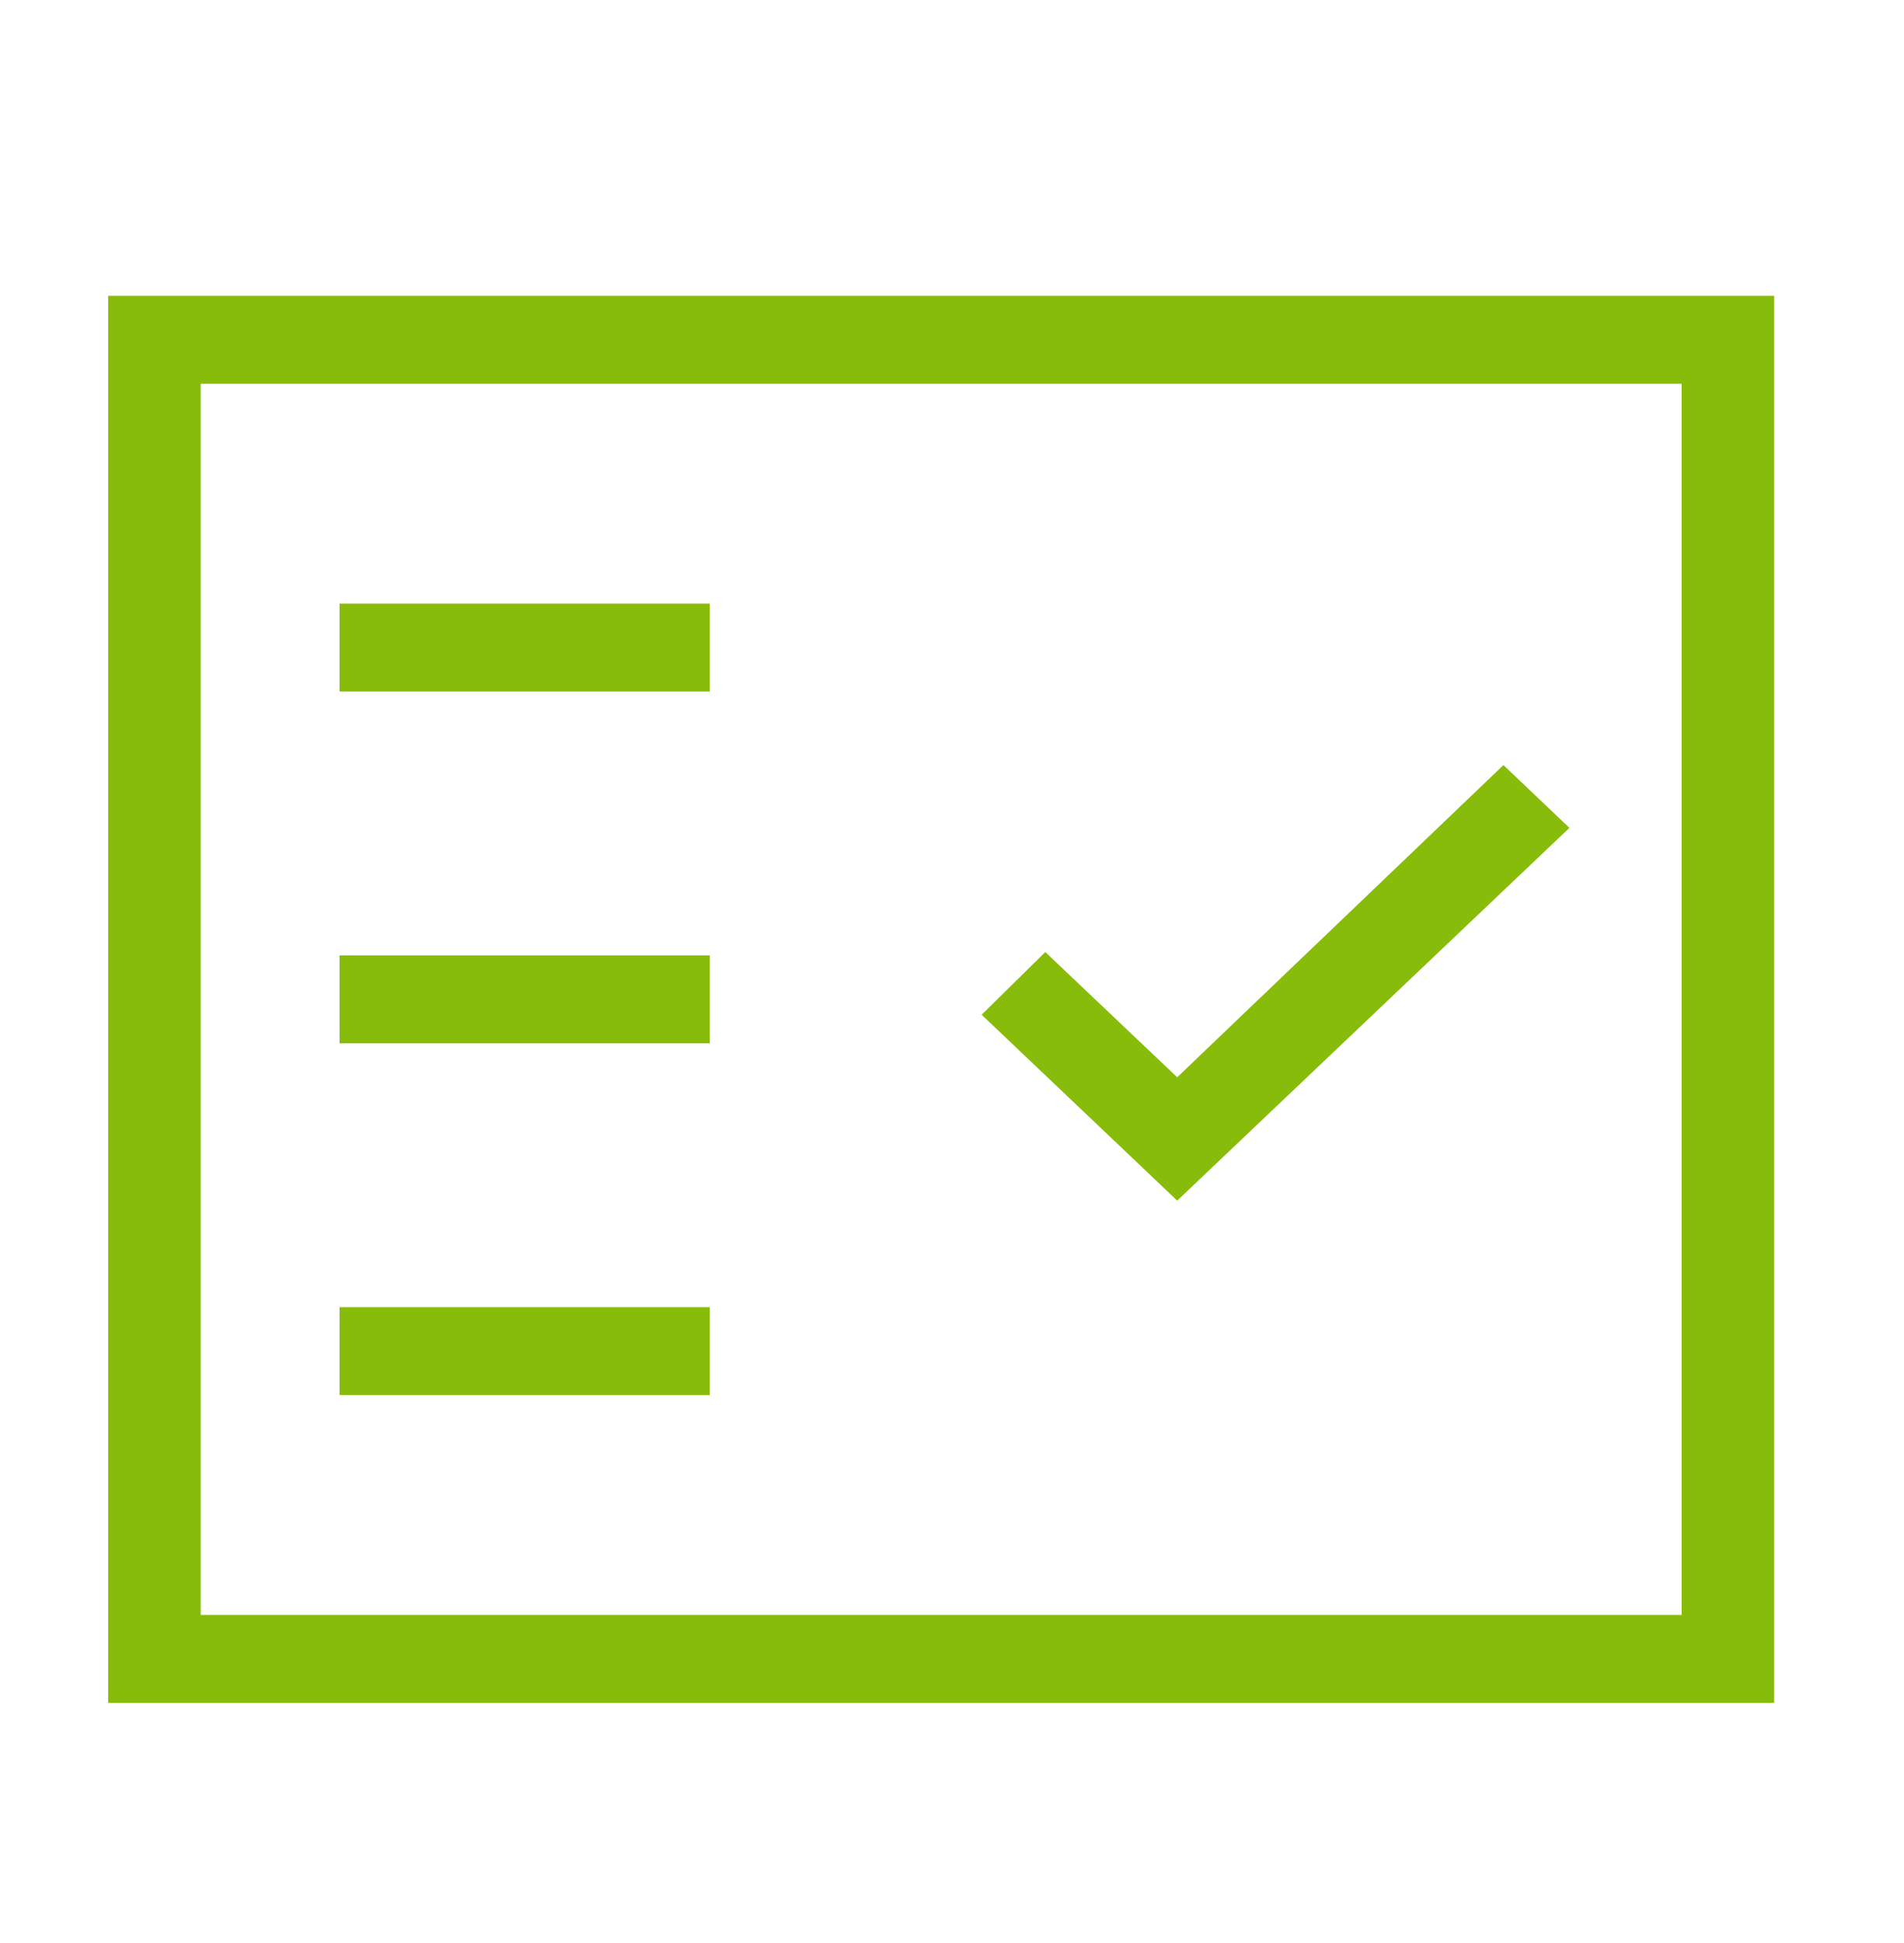 <svg width="50" height="51" viewBox="0 0 50 51" fill="none" xmlns="http://www.w3.org/2000/svg">
<path d="M8.917 36.618H18.639V34.31H8.917V36.618ZM30.914 31.514L41.214 21.73L39.481 20.082L30.914 28.276L27.45 24.989L25.778 26.635L30.914 31.514ZM8.917 27.385H18.639V25.077H8.917V27.385ZM8.917 18.152H18.639V15.844H8.917V18.152ZM2.841 44.697V7.765H46.591V44.697H2.841ZM5.271 42.389H44.16V10.073H5.271V42.389Z" fill="#87BC0B"/>
</svg>
